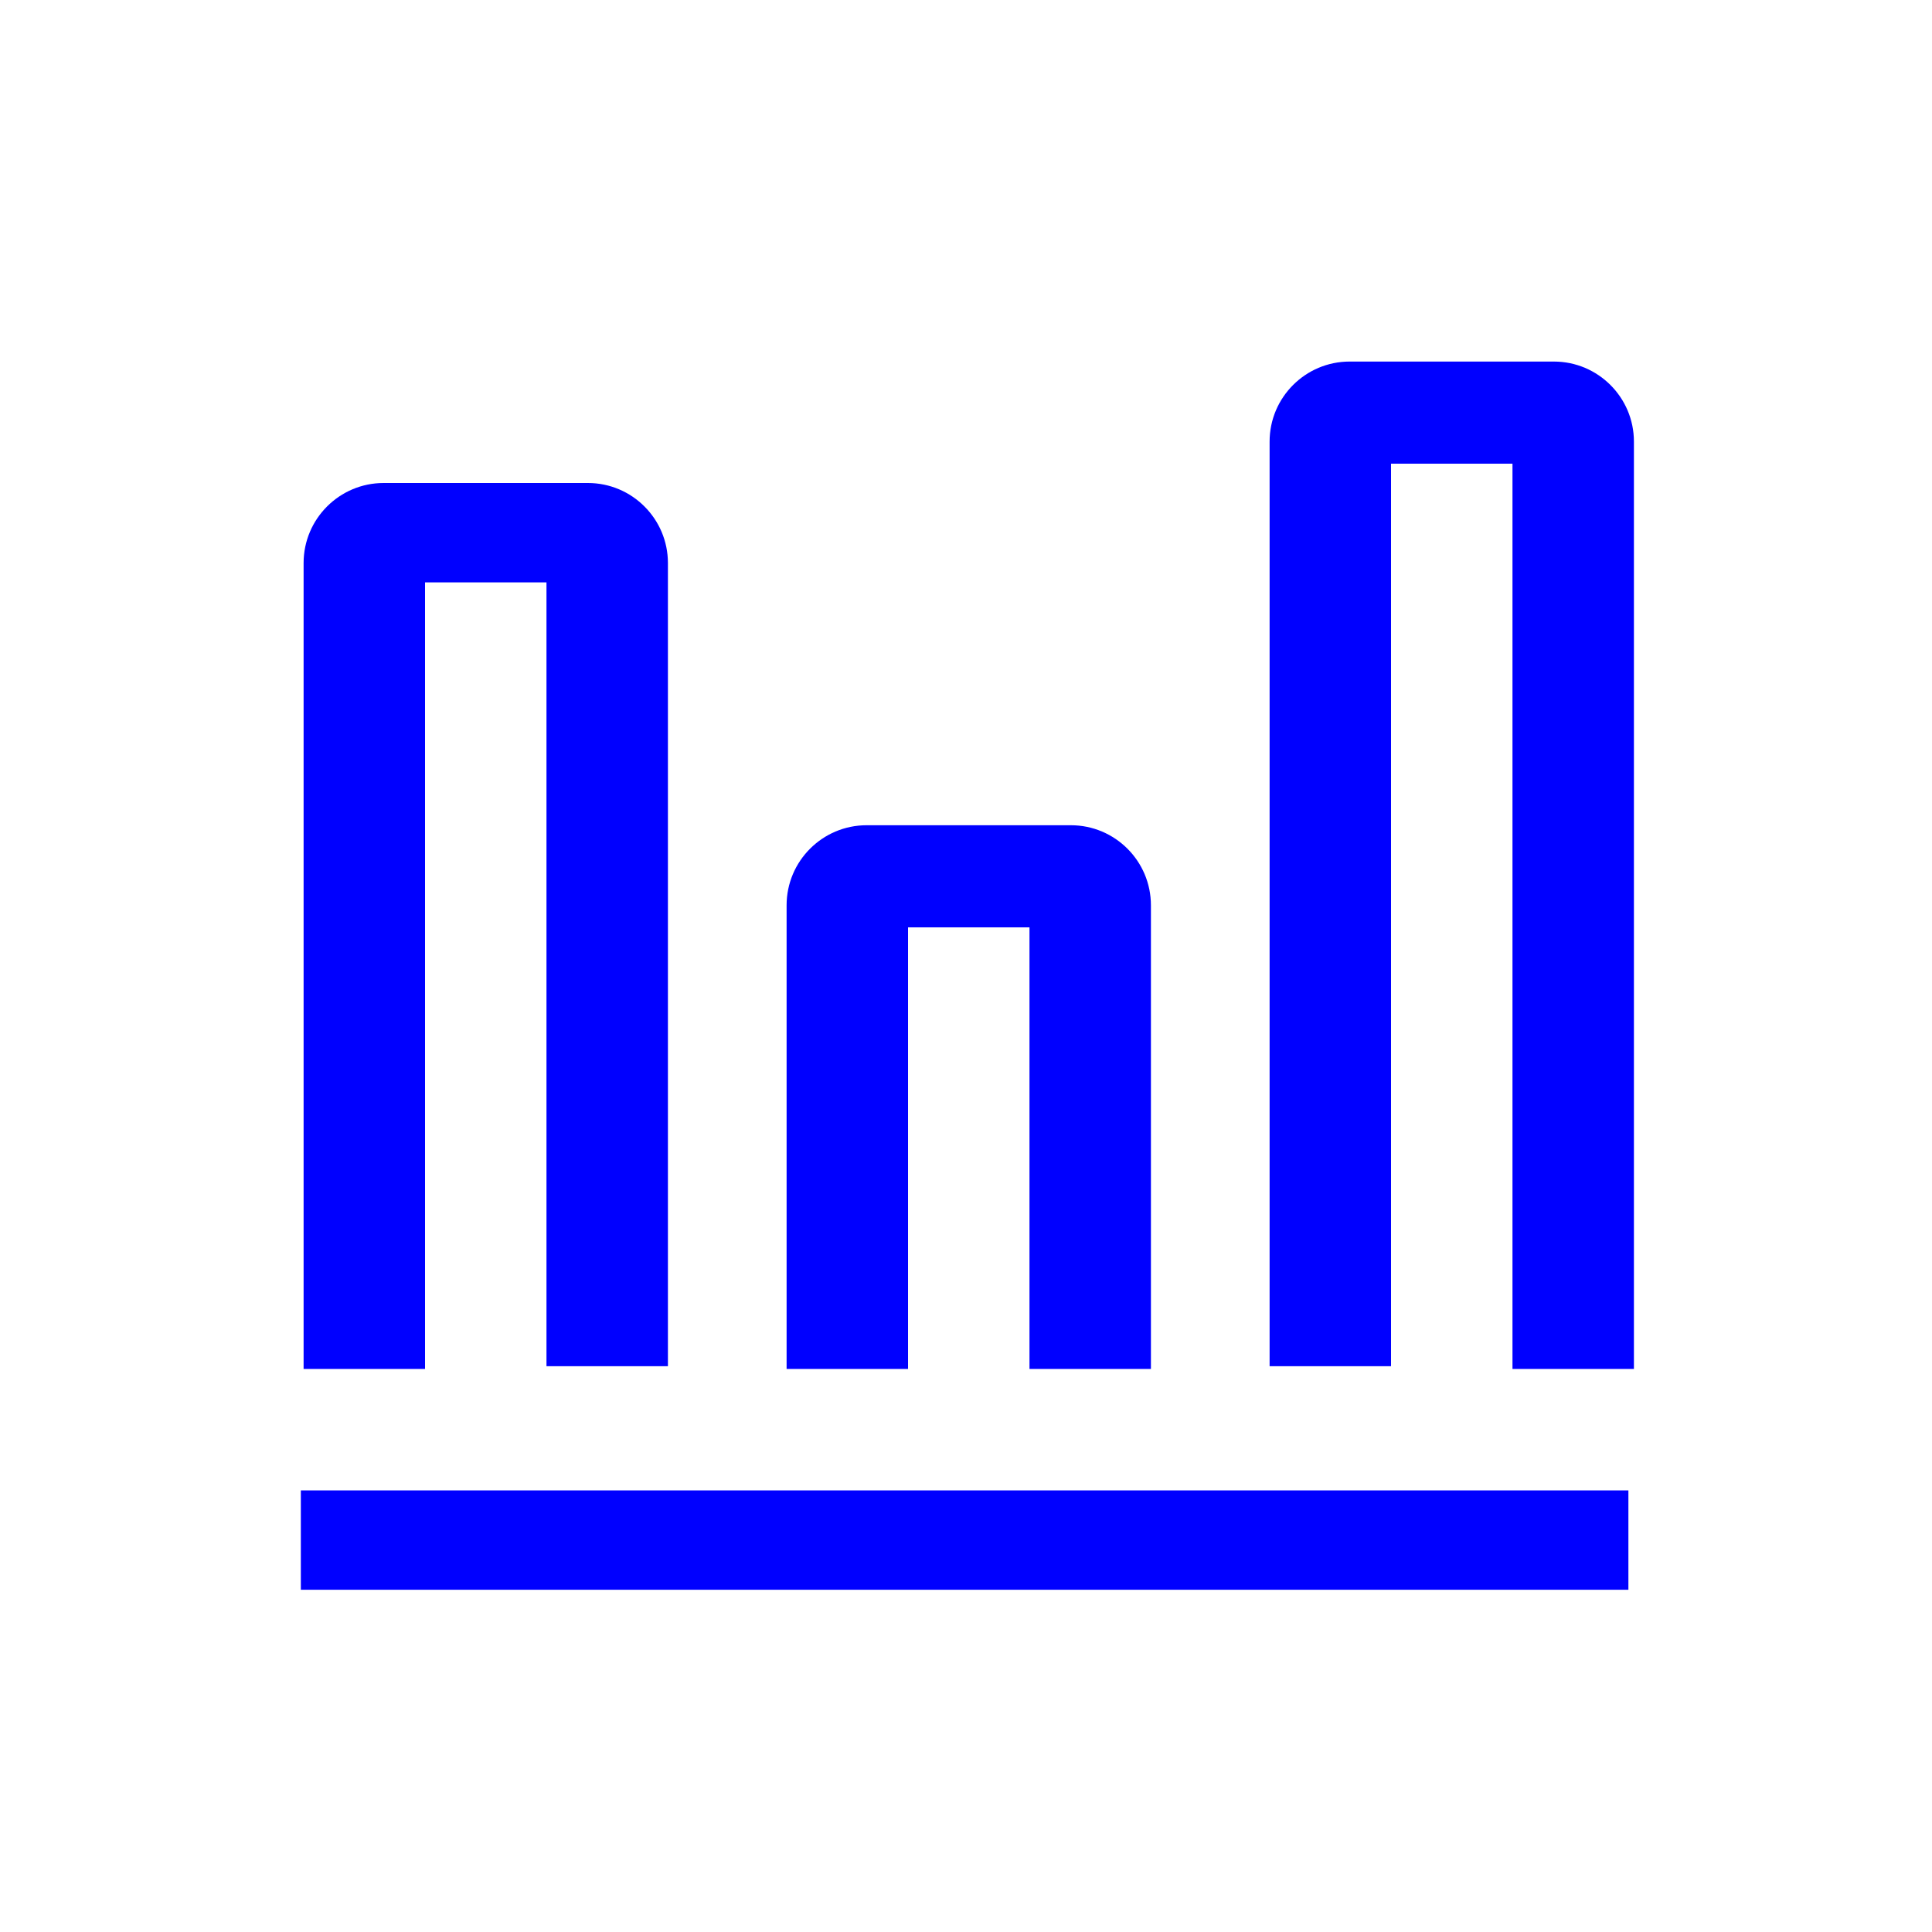 <?xml version="1.0" encoding="utf-8"?>
<!-- Generator: Adobe Illustrator 25.0.0, SVG Export Plug-In . SVG Version: 6.00 Build 0)  -->
<svg version="1.1" id="Livello_1" xmlns="http://www.w3.org/2000/svg" xmlns:xlink="http://www.w3.org/1999/xlink" x="0px" y="0px"
	 viewBox="0 0 70 70" style="enable-background:new 0 0 70 70;" xml:space="preserve">
<style type="text/css">
	.st0{fill:#0000FF;}
	.st1{fill-rule:evenodd;clip-rule:evenodd;fill:#0000FF;}
	.st2{fill:none;}
	.st3{fill:#FFFFFF;}
</style>
<g>
	<path class="st1" d="M13.9,17.5c-1.6,0-2.9,1.3-2.9,2.9v29.2h4.4V21.1h4.4v28.4h4.4V20.4c0-1.6-1.3-2.9-2.9-2.9H13.9z"/>
	<path class="st1" d="M31.4,29.9c-1.6,0-2.9,1.3-2.9,2.9v16.8h4.4v-16h4.4v16h4.4V32.8c0-1.6-1.3-2.9-2.9-2.9H31.4z"/>
	<path class="st1" d="M48.9,13.1c-1.6,0-2.9,1.3-2.9,2.9v33.5h4.4V16.8h4.4v32.8h4.4V16c0-1.6-1.3-2.9-2.9-2.9H48.9z"/>
	<rect x="10.9" y="54" class="st0" width="48.1" height="3.6"/>
</g>
</svg>
